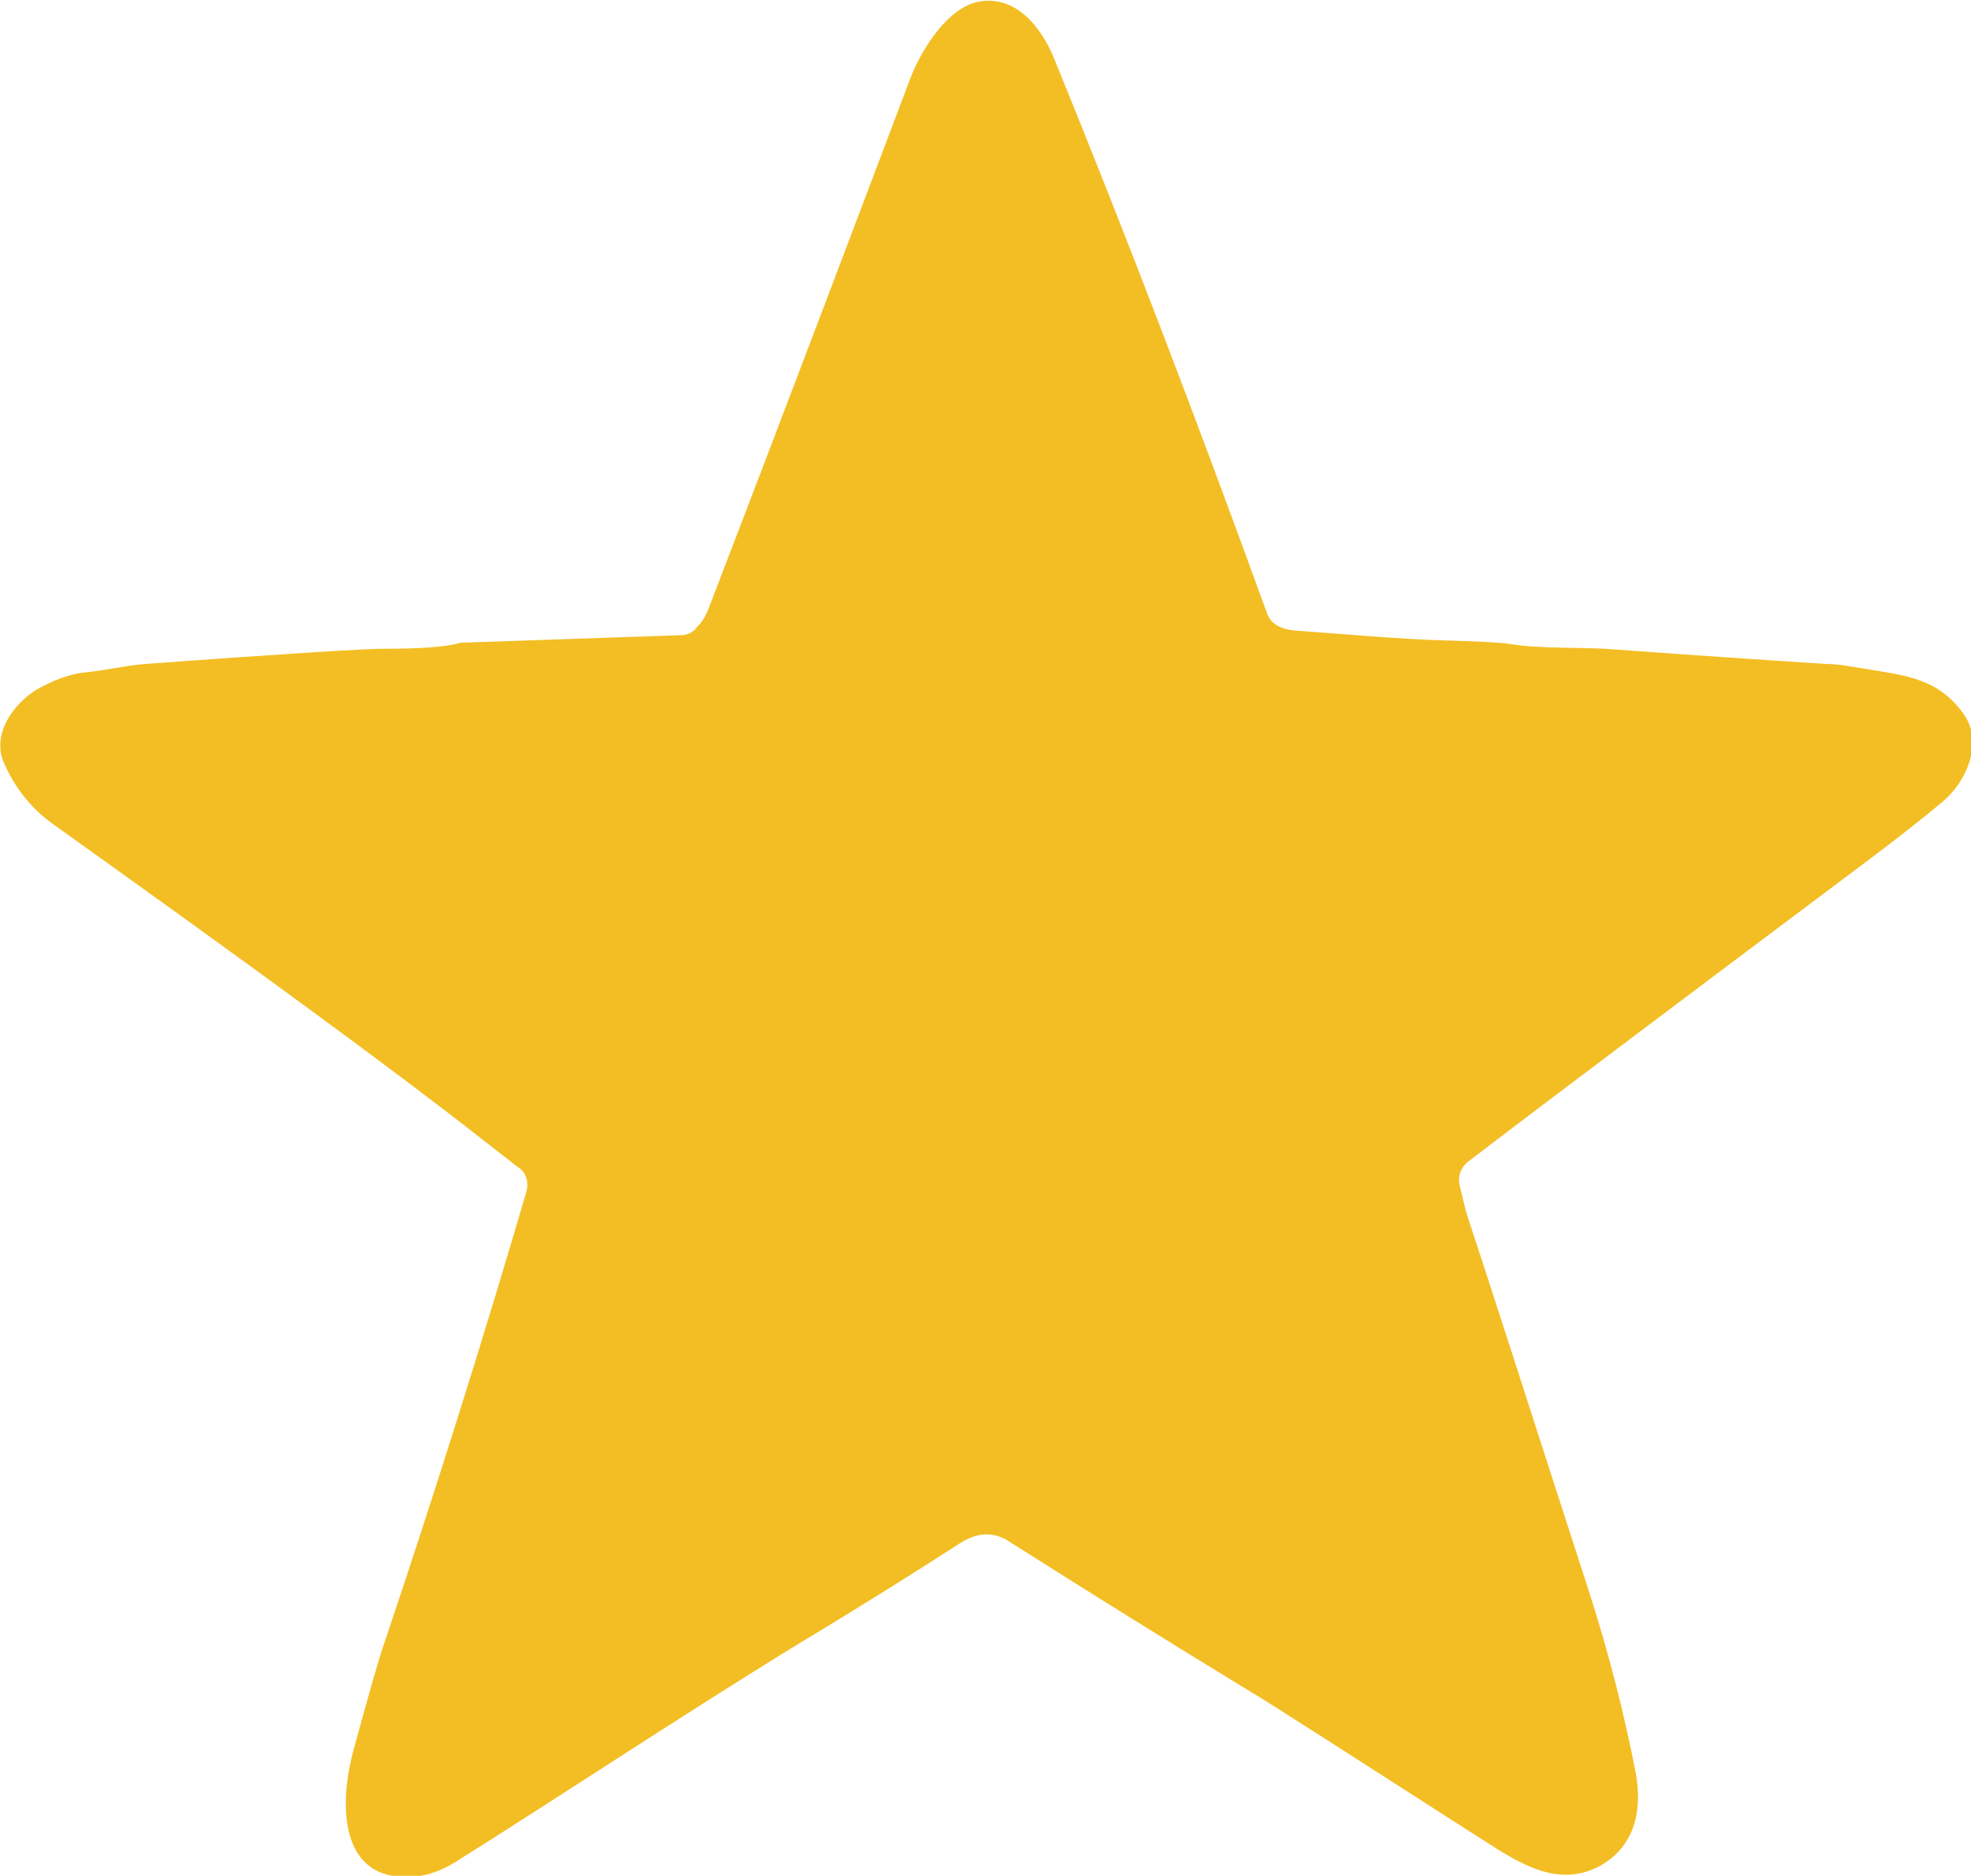 <?xml version="1.0" encoding="UTF-8"?>
<svg id="_レイヤー_1" data-name="レイヤー_1" xmlns="http://www.w3.org/2000/svg" version="1.1" viewBox="0 0 259.8 247.2">
  <!-- Generator: Adobe Illustrator 29.2.1, SVG Export Plug-In . SVG Version: 2.1.0 Build 116)  -->
  <defs>
    <style>
      .st0 {
        fill: #f3be24;
      }
    </style>
  </defs>
  <path class="st0" d="M91.7,82.8c.8-.7,1.3-1.6,1.7-2.6,10.5-27.3,19.3-50.6,26.6-69.9,1.5-3.9,5-9.4,9.1-10.1,4.8-.8,8.1,3.3,9.8,7.4,9.8,24,19.1,48.4,28.1,73.2.5,1.4,1.7,2.1,3.7,2.3,7.2.5,13.2,1.1,19.7,1.3,4.5.1,7.2.3,8.2.4,4.6.8,9.6.4,14.4.8,2.8.2,12.1.9,27.7,1.9,1.5,0,3.1.3,4.9.6,5.4.9,9.9,1.2,13.3,6.1,2.5,3.6.4,8.8-2.9,11.5-2.5,2.1-5.8,4.7-9.8,7.7-23.2,17.4-40.8,30.6-52.7,39.7-.9.7-1.4,1.9-1.1,3.1.4,1.7.7,3,1,4,2.8,8.4,8.1,25,16.1,49.7,2.6,8.1,4.6,16,6.1,23.7.9,4.8,0,9.8-4.9,12.4-5.5,2.8-10.5-.5-15.2-3.5-18.4-11.8-28.5-18.3-30.4-19.4-11-6.7-21.6-13.3-32-19.9-2.1-1.4-4.3-1.3-6.6.2-4.8,3.1-11.9,7.6-21.2,13.2-15.5,9.5-32.2,20.6-45.3,28.8-2.4,1.5-5,2.2-7.6,1.9-7.8-.8-7.5-10.2-5.9-16.3,2.2-8.1,3.6-13,4.2-14.6,6.9-20.5,13.1-40.3,18.7-59.4.3-1.2,0-2.4-1-3.1-.7-.5-2.3-1.8-4.9-3.8-11.2-8.8-29.9-22.5-56.1-41.2-3.2-2.2-5.4-5-6.9-8.4-1.6-3.7,1.2-7.7,4.3-9.6,2.3-1.3,4.4-2.1,6.5-2.3,3-.3,5.2-.9,7.9-1.1,18.9-1.4,29.2-2,31-2,5,0,8.5-.2,10.5-.8,0,0,0,0,.1,0l29.1-1c.6,0,1.2-.3,1.7-.7h0Z"/>
</svg>